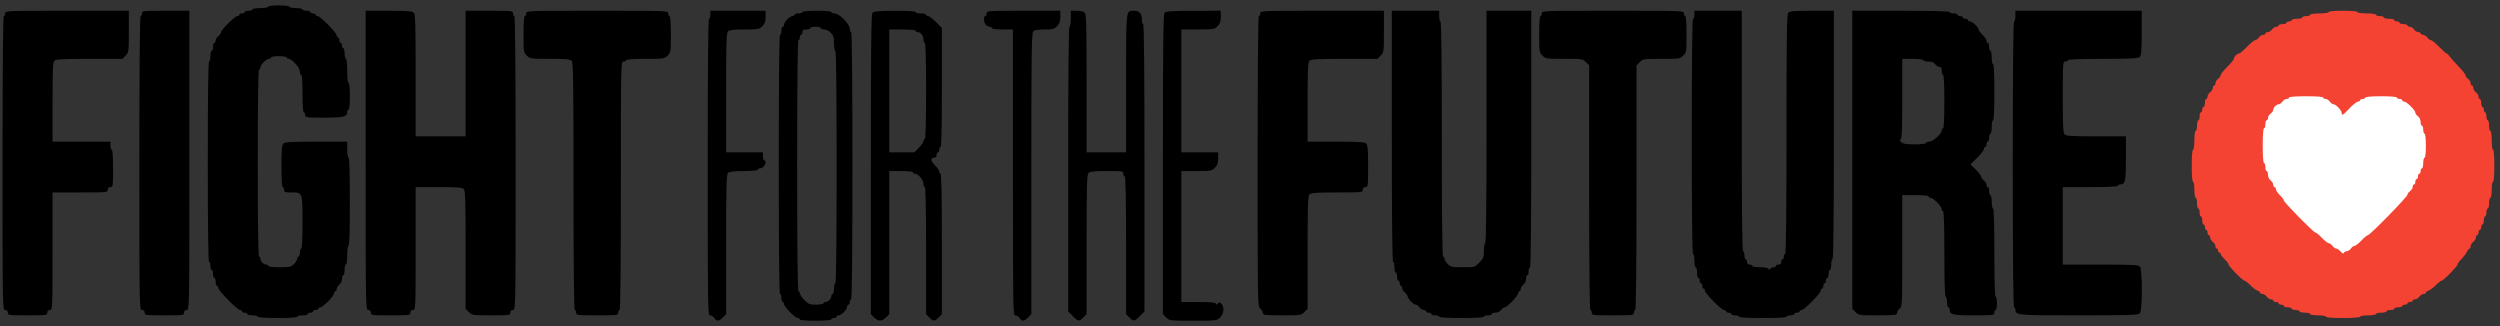 <svg width="138" height="18" viewBox="0 0 138 18" fill="none" xmlns="http://www.w3.org/2000/svg">
<rect x="0" y="0" width="138" height="18" fill="#333333" stroke="none"/>
<path d="M128.029 0.741C128.319 0.741 128.537 0.709 128.537 0.667C128.537 0.622 128.852 0.593 129.336 0.593C129.82 0.593 130.135 0.622 130.135 0.667C130.135 0.709 130.352 0.741 130.643 0.741C130.933 0.741 131.151 0.772 131.151 0.814C131.151 0.855 131.249 0.888 131.369 0.888C131.489 0.888 131.587 0.921 131.587 0.962C131.587 1.003 131.718 1.036 131.877 1.036C132.037 1.036 132.168 1.069 132.168 1.109C132.168 1.15 132.233 1.183 132.313 1.183C132.393 1.183 132.458 1.216 132.458 1.257C132.458 1.298 132.557 1.331 132.676 1.331C132.796 1.331 132.894 1.364 132.894 1.404C132.894 1.445 132.952 1.478 133.023 1.478C133.094 1.478 133.2 1.545 133.257 1.626C133.315 1.707 133.42 1.773 133.491 1.773C133.562 1.773 133.62 1.806 133.62 1.847C133.62 1.887 133.679 1.921 133.75 1.921C133.821 1.921 133.926 1.987 133.984 2.068C134.041 2.149 134.132 2.216 134.186 2.216C134.239 2.216 134.443 2.382 134.637 2.584C134.832 2.787 135.018 2.953 135.052 2.953C135.086 2.953 135.161 3.024 135.22 3.112C135.279 3.199 135.499 3.447 135.708 3.663C135.918 3.879 136.09 4.099 136.09 4.152C136.09 4.205 136.155 4.296 136.235 4.354C136.315 4.413 136.38 4.52 136.38 4.592C136.38 4.664 136.413 4.723 136.453 4.723C136.493 4.723 136.525 4.782 136.525 4.854C136.525 4.926 136.591 5.033 136.67 5.092C136.75 5.15 136.816 5.257 136.816 5.329C136.816 5.401 136.848 5.46 136.888 5.46C136.928 5.46 136.961 5.56 136.961 5.682C136.961 5.803 136.994 5.903 137.034 5.903C137.074 5.903 137.106 5.969 137.106 6.05C137.106 6.131 137.139 6.198 137.179 6.198C137.219 6.198 137.251 6.297 137.251 6.419C137.251 6.541 137.284 6.64 137.324 6.64C137.364 6.64 137.397 6.773 137.397 6.935C137.397 7.097 137.429 7.23 137.469 7.23C137.511 7.23 137.542 7.451 137.542 7.746C137.542 8.041 137.573 8.263 137.615 8.263C137.659 8.263 137.687 8.607 137.687 9.148C137.687 9.688 137.659 10.033 137.615 10.033C137.574 10.033 137.542 10.229 137.542 10.475C137.542 10.721 137.51 10.917 137.469 10.917C137.429 10.917 137.397 11.05 137.397 11.212C137.397 11.375 137.364 11.507 137.324 11.507C137.284 11.507 137.251 11.607 137.251 11.729C137.251 11.85 137.219 11.95 137.179 11.95C137.139 11.95 137.106 12.049 137.106 12.171C137.106 12.293 137.074 12.392 137.034 12.392C136.994 12.392 136.961 12.459 136.961 12.54C136.961 12.621 136.928 12.687 136.888 12.687C136.848 12.687 136.816 12.754 136.816 12.835C136.816 12.916 136.783 12.982 136.743 12.982C136.703 12.982 136.67 13.041 136.67 13.113C136.67 13.186 136.605 13.292 136.525 13.351C136.445 13.409 136.38 13.516 136.38 13.588C136.38 13.661 136.353 13.72 136.32 13.72C136.286 13.72 136.213 13.811 136.156 13.922C136.1 14.034 135.963 14.213 135.853 14.321C135.744 14.428 135.654 14.553 135.654 14.599C135.654 14.704 134.884 15.489 134.781 15.489C134.739 15.489 134.593 15.603 134.457 15.742C134.32 15.88 134.142 16.015 134.06 16.041C133.978 16.068 133.911 16.12 133.911 16.158C133.911 16.196 133.853 16.227 133.782 16.227C133.711 16.227 133.605 16.293 133.548 16.374C133.49 16.456 133.385 16.522 133.314 16.522C133.243 16.522 133.185 16.555 133.185 16.596C133.185 16.636 133.119 16.669 133.039 16.669C132.96 16.669 132.894 16.703 132.894 16.743C132.894 16.784 132.829 16.817 132.749 16.817C132.669 16.817 132.604 16.85 132.604 16.891C132.604 16.931 132.506 16.964 132.386 16.964C132.266 16.964 132.168 16.997 132.168 17.038C132.168 17.079 132.07 17.112 131.95 17.112C131.83 17.112 131.732 17.145 131.732 17.186C131.732 17.226 131.602 17.259 131.442 17.259C131.282 17.259 131.151 17.293 131.151 17.333C131.151 17.374 130.958 17.407 130.716 17.407C130.474 17.407 130.28 17.44 130.28 17.481C130.28 17.526 129.917 17.554 129.336 17.554C128.755 17.554 128.392 17.526 128.392 17.481C128.392 17.44 128.198 17.407 127.956 17.407C127.714 17.407 127.52 17.374 127.52 17.333C127.52 17.293 127.39 17.259 127.23 17.259C127.07 17.259 126.939 17.226 126.939 17.186C126.939 17.145 126.841 17.112 126.721 17.112C126.602 17.112 126.504 17.079 126.504 17.038C126.504 16.997 126.406 16.964 126.286 16.964C126.166 16.964 126.068 16.931 126.068 16.891C126.068 16.85 126.002 16.817 125.923 16.817C125.843 16.817 125.777 16.784 125.777 16.743C125.777 16.703 125.712 16.669 125.632 16.669C125.552 16.669 125.487 16.636 125.487 16.596C125.487 16.555 125.429 16.522 125.358 16.522C125.287 16.522 125.181 16.456 125.124 16.374C125.066 16.293 124.961 16.227 124.89 16.227C124.819 16.227 124.761 16.196 124.761 16.158C124.761 16.12 124.694 16.068 124.612 16.041C124.53 16.015 124.351 15.88 124.215 15.742C124.078 15.603 123.932 15.489 123.89 15.489C123.787 15.489 123.018 14.704 123.018 14.599C123.018 14.553 122.92 14.423 122.8 14.31C122.68 14.196 122.582 14.066 122.582 14.022C122.582 13.977 122.549 13.941 122.509 13.941C122.469 13.941 122.437 13.891 122.437 13.83C122.437 13.769 122.404 13.72 122.364 13.72C122.324 13.72 122.292 13.661 122.292 13.588C122.292 13.516 122.226 13.409 122.146 13.351C122.066 13.292 122.001 13.186 122.001 13.113C122.001 13.041 121.968 12.982 121.928 12.982C121.889 12.982 121.856 12.916 121.856 12.835C121.856 12.754 121.823 12.687 121.783 12.687C121.743 12.687 121.711 12.621 121.711 12.54C121.711 12.459 121.678 12.392 121.638 12.392C121.598 12.392 121.565 12.293 121.565 12.171C121.565 12.049 121.533 11.95 121.493 11.95C121.453 11.95 121.42 11.85 121.42 11.729C121.42 11.607 121.387 11.507 121.347 11.507C121.308 11.507 121.275 11.375 121.275 11.212C121.275 11.05 121.242 10.917 121.202 10.917C121.162 10.917 121.13 10.721 121.13 10.475C121.13 10.229 121.097 10.033 121.057 10.033C121.013 10.033 120.984 9.688 120.984 9.148C120.984 8.607 121.013 8.263 121.057 8.263C121.098 8.263 121.13 8.041 121.13 7.746C121.13 7.451 121.161 7.23 121.202 7.23C121.242 7.23 121.275 7.097 121.275 6.935C121.275 6.773 121.308 6.64 121.347 6.64C121.387 6.64 121.42 6.541 121.42 6.419C121.42 6.297 121.453 6.198 121.493 6.198C121.533 6.198 121.565 6.131 121.565 6.05C121.565 5.969 121.598 5.903 121.638 5.903C121.678 5.903 121.711 5.803 121.711 5.682C121.711 5.56 121.743 5.46 121.783 5.46C121.823 5.46 121.856 5.401 121.856 5.329C121.856 5.257 121.921 5.15 122.001 5.092C122.081 5.033 122.146 4.926 122.146 4.854C122.146 4.782 122.179 4.723 122.219 4.723C122.259 4.723 122.292 4.664 122.292 4.592C122.292 4.52 122.357 4.413 122.437 4.354C122.517 4.296 122.582 4.203 122.582 4.149C122.582 4.094 122.745 3.888 122.945 3.691C123.145 3.493 123.308 3.294 123.308 3.248C123.308 3.139 123.492 2.953 123.598 2.953C123.644 2.953 123.84 2.787 124.034 2.584C124.229 2.382 124.432 2.216 124.486 2.216C124.539 2.216 124.63 2.149 124.688 2.068C124.746 1.987 124.851 1.921 124.922 1.921C124.993 1.921 125.051 1.887 125.051 1.847C125.051 1.806 125.109 1.773 125.18 1.773C125.251 1.773 125.357 1.707 125.414 1.626C125.472 1.545 125.577 1.478 125.648 1.478C125.719 1.478 125.777 1.445 125.777 1.404C125.777 1.364 125.875 1.331 125.995 1.331C126.115 1.331 126.213 1.298 126.213 1.257C126.213 1.216 126.278 1.183 126.358 1.183C126.438 1.183 126.504 1.15 126.504 1.109C126.504 1.069 126.634 1.036 126.794 1.036C126.954 1.036 127.085 1.003 127.085 0.962C127.085 0.921 127.183 0.888 127.302 0.888C127.422 0.888 127.52 0.855 127.52 0.814C127.52 0.772 127.738 0.741 128.029 0.741Z" fill="#F44333"/>
<path d="M128.372 5.46C128.301 5.46 128.243 5.427 128.243 5.387C128.243 5.341 127.88 5.313 127.299 5.313C126.718 5.313 126.355 5.341 126.355 5.387C126.355 5.427 126.297 5.46 126.226 5.46C126.154 5.46 126.049 5.527 125.992 5.608C125.934 5.689 125.843 5.755 125.789 5.755C125.662 5.755 125.483 5.937 125.483 6.066C125.483 6.121 125.418 6.213 125.338 6.272C125.258 6.33 125.193 6.437 125.193 6.509C125.193 6.581 125.16 6.64 125.12 6.64C125.08 6.64 125.048 6.74 125.048 6.862C125.048 6.983 125.015 7.083 124.975 7.083C124.93 7.083 124.902 7.452 124.902 8.041C124.902 8.631 124.93 9 124.975 9C125.015 9 125.048 9.1 125.048 9.221C125.048 9.343 125.08 9.443 125.12 9.443C125.16 9.443 125.193 9.535 125.193 9.648C125.193 9.768 125.253 9.896 125.338 9.959C125.418 10.017 125.483 10.124 125.483 10.196C125.483 10.268 125.516 10.328 125.556 10.328C125.596 10.328 125.629 10.381 125.629 10.445C125.629 10.51 125.727 10.656 125.846 10.77C125.966 10.884 126.064 11.014 126.064 11.059C126.064 11.164 127.708 12.835 127.812 12.835C127.856 12.835 128.017 12.968 128.17 13.13C128.324 13.292 128.494 13.425 128.548 13.425C128.602 13.425 128.694 13.491 128.751 13.572C128.809 13.653 128.902 13.72 128.958 13.72C129.015 13.72 129.126 13.794 129.206 13.886C129.305 13.998 129.362 14.022 129.384 13.959C129.402 13.909 129.472 13.867 129.54 13.867C129.608 13.867 129.71 13.801 129.768 13.72C129.826 13.639 129.917 13.572 129.971 13.572C130.025 13.572 130.195 13.44 130.349 13.277C130.502 13.115 130.663 12.982 130.707 12.982C130.819 12.982 132.891 10.865 132.891 10.75C132.891 10.698 132.956 10.607 133.036 10.549C133.116 10.49 133.181 10.383 133.181 10.311C133.181 10.239 133.214 10.18 133.254 10.18C133.294 10.18 133.326 10.114 133.326 10.033C133.326 9.951 133.359 9.885 133.399 9.885C133.439 9.885 133.472 9.819 133.472 9.738C133.472 9.656 133.504 9.59 133.544 9.59C133.584 9.59 133.617 9.524 133.617 9.443C133.617 9.362 133.65 9.295 133.689 9.295C133.729 9.295 133.762 9.162 133.762 9C133.762 8.838 133.795 8.705 133.835 8.705C133.878 8.705 133.907 8.435 133.907 8.041C133.907 7.648 133.878 7.378 133.835 7.378C133.795 7.378 133.762 7.278 133.762 7.157C133.762 7.035 133.729 6.935 133.689 6.935C133.65 6.935 133.617 6.843 133.617 6.73C133.617 6.61 133.557 6.482 133.472 6.419C133.392 6.361 133.326 6.269 133.326 6.216C133.326 6.082 132.847 5.608 132.711 5.608C132.65 5.608 132.6 5.575 132.6 5.534C132.6 5.494 132.535 5.46 132.455 5.46C132.375 5.46 132.31 5.427 132.31 5.387C132.31 5.342 131.971 5.313 131.438 5.313C130.906 5.313 130.567 5.342 130.567 5.387C130.567 5.427 130.501 5.46 130.422 5.46C130.342 5.46 130.276 5.494 130.276 5.534C130.276 5.575 130.225 5.608 130.163 5.608C130.1 5.608 129.89 5.774 129.695 5.977C129.314 6.375 129.26 6.406 129.26 6.231C129.26 6.092 128.939 5.755 128.807 5.755C128.754 5.755 128.664 5.689 128.606 5.608C128.548 5.527 128.443 5.46 128.372 5.46Z" fill="white"/>
<path fill-rule="evenodd" clip-rule="evenodd" d="M14.81 0.372C14.81 0.413 14.616 0.446 14.374 0.446C14.132 0.446 13.939 0.479 13.939 0.52C13.939 0.56 13.841 0.593 13.721 0.593C13.601 0.593 13.503 0.626 13.503 0.667C13.503 0.708 13.438 0.741 13.358 0.741C13.278 0.741 13.212 0.774 13.212 0.815C13.212 0.855 13.163 0.888 13.102 0.888C12.967 0.888 12.196 1.658 12.196 1.792C12.196 1.845 12.13 1.936 12.05 1.994C11.971 2.053 11.905 2.16 11.905 2.232C11.905 2.304 11.873 2.363 11.833 2.363C11.793 2.363 11.76 2.463 11.76 2.584C11.76 2.706 11.727 2.806 11.687 2.806C11.647 2.806 11.615 2.938 11.615 3.101C11.615 3.263 11.582 3.396 11.542 3.396C11.494 3.396 11.47 5.288 11.47 8.926C11.47 12.564 11.494 14.457 11.542 14.457C11.582 14.457 11.615 14.557 11.615 14.678C11.615 14.8 11.647 14.9 11.687 14.9C11.727 14.9 11.76 14.999 11.76 15.121C11.76 15.242 11.793 15.342 11.833 15.342C11.873 15.342 11.905 15.442 11.905 15.563C11.905 15.685 11.938 15.784 11.978 15.784C12.018 15.784 12.05 15.835 12.05 15.896C12.05 16.042 13.104 17.112 13.248 17.112C13.308 17.112 13.358 17.145 13.358 17.186C13.358 17.226 13.423 17.259 13.503 17.259C13.583 17.259 13.648 17.293 13.648 17.333C13.648 17.374 13.779 17.407 13.939 17.407C14.098 17.407 14.229 17.44 14.229 17.481C14.229 17.526 14.641 17.554 15.318 17.554C15.996 17.554 16.408 17.526 16.408 17.481C16.408 17.44 16.538 17.407 16.698 17.407C16.858 17.407 16.989 17.374 16.989 17.333C16.989 17.293 17.054 17.259 17.134 17.259C17.214 17.259 17.279 17.226 17.279 17.186C17.279 17.145 17.345 17.112 17.424 17.112C17.504 17.112 17.57 17.079 17.57 17.038C17.57 16.998 17.619 16.964 17.68 16.964C17.825 16.964 18.441 16.338 18.441 16.192C18.441 16.13 18.474 16.079 18.514 16.079C18.554 16.079 18.586 16.02 18.586 15.948C18.586 15.876 18.652 15.769 18.732 15.711C18.817 15.648 18.877 15.52 18.877 15.399C18.877 15.287 18.91 15.195 18.949 15.195C18.989 15.195 19.022 15.062 19.022 14.9C19.022 14.737 19.055 14.605 19.095 14.605C19.136 14.605 19.167 14.383 19.167 14.088C19.167 13.793 19.198 13.572 19.24 13.572C19.287 13.572 19.312 12.712 19.312 11.139C19.312 9.565 19.287 8.705 19.24 8.705C19.2 8.705 19.167 8.508 19.167 8.263V7.82H17.456C16.069 7.82 15.724 7.84 15.64 7.926C15.559 8.008 15.536 8.282 15.536 9.179C15.536 9.896 15.563 10.328 15.609 10.328C15.649 10.328 15.681 10.394 15.681 10.475C15.681 10.605 15.73 10.623 16.086 10.623C16.705 10.623 16.698 10.603 16.698 12.277C16.698 13.19 16.672 13.72 16.626 13.72C16.586 13.72 16.553 13.819 16.553 13.941C16.553 14.063 16.52 14.162 16.48 14.162C16.44 14.162 16.408 14.213 16.408 14.276C16.408 14.339 16.327 14.472 16.229 14.571C16.068 14.735 15.993 14.752 15.431 14.752C15.065 14.752 14.81 14.722 14.81 14.678C14.81 14.638 14.759 14.605 14.696 14.605C14.549 14.605 14.374 14.427 14.374 14.278C14.374 14.214 14.342 14.162 14.302 14.162C14.254 14.162 14.229 12.392 14.229 9C14.229 5.608 14.254 3.838 14.302 3.838C14.342 3.838 14.374 3.787 14.374 3.724C14.374 3.577 14.698 3.248 14.843 3.248C14.905 3.248 14.955 3.215 14.955 3.174C14.955 3.133 15.149 3.101 15.391 3.101C15.633 3.101 15.827 3.133 15.827 3.174C15.827 3.215 15.877 3.248 15.938 3.248C16.121 3.248 16.553 3.738 16.553 3.946C16.553 4.049 16.586 4.133 16.626 4.133C16.671 4.133 16.698 4.526 16.698 5.165C16.698 5.805 16.726 6.198 16.771 6.198C16.811 6.198 16.843 6.264 16.843 6.345C16.843 6.486 16.892 6.493 17.902 6.493C18.998 6.493 19.167 6.449 19.167 6.166C19.167 6.102 19.2 6.05 19.24 6.05C19.284 6.05 19.312 5.755 19.312 5.313C19.312 4.87 19.284 4.575 19.24 4.575C19.197 4.575 19.167 4.305 19.167 3.912C19.167 3.518 19.138 3.248 19.095 3.248C19.055 3.248 19.022 3.115 19.022 2.953C19.022 2.791 18.989 2.658 18.949 2.658C18.91 2.658 18.877 2.592 18.877 2.511C18.877 2.43 18.844 2.363 18.804 2.363C18.764 2.363 18.732 2.297 18.732 2.216C18.732 2.135 18.699 2.068 18.659 2.068C18.619 2.068 18.586 2.018 18.586 1.956C18.586 1.81 17.678 0.888 17.535 0.888C17.474 0.888 17.424 0.855 17.424 0.815C17.424 0.774 17.359 0.741 17.279 0.741C17.199 0.741 17.134 0.708 17.134 0.667C17.134 0.626 17.036 0.593 16.916 0.593C16.796 0.593 16.698 0.56 16.698 0.52C16.698 0.479 16.535 0.446 16.335 0.446C16.135 0.446 15.972 0.413 15.972 0.372C15.972 0.329 15.73 0.298 15.391 0.298C15.052 0.298 14.81 0.329 14.81 0.372ZM0.286 0.741C0.286 0.822 0.253 0.888 0.213 0.888C0.165 0.888 0.141 3.641 0.141 9C0.141 17.063 0.141 17.112 0.286 17.112C0.383 17.112 0.431 17.161 0.431 17.259C0.431 17.4 0.48 17.407 1.52 17.407C2.561 17.407 2.61 17.4 2.61 17.259C2.61 17.161 2.658 17.112 2.755 17.112C2.898 17.112 2.9 17.063 2.9 13.867V10.623H4.425C5.902 10.623 5.95 10.618 5.95 10.475C5.95 10.377 5.999 10.328 6.096 10.328C6.234 10.328 6.241 10.278 6.241 9.295C6.241 8.656 6.213 8.263 6.168 8.263C6.128 8.263 6.096 8.163 6.096 8.041V7.82H4.498H2.9V5.64C2.9 3.848 2.919 3.44 3.004 3.353C3.088 3.268 3.448 3.248 4.932 3.248H6.756L6.934 3.067C7.108 2.89 7.112 2.858 7.112 1.74V0.593H3.699C0.334 0.593 0.286 0.595 0.286 0.741ZM7.838 0.741C7.838 0.822 7.806 0.888 7.766 0.888C7.718 0.888 7.693 3.641 7.693 9C7.693 17.063 7.694 17.112 7.838 17.112C7.935 17.112 7.984 17.161 7.984 17.259C7.984 17.4 8.032 17.407 9.073 17.407C10.114 17.407 10.162 17.4 10.162 17.259C10.162 17.161 10.211 17.112 10.307 17.112C10.452 17.112 10.453 17.063 10.453 8.853V0.593H9.146C7.887 0.593 7.838 0.599 7.838 0.741ZM20.184 8.853C20.184 17.063 20.185 17.112 20.329 17.112C20.426 17.112 20.474 17.161 20.474 17.259C20.474 17.4 20.523 17.407 21.564 17.407C22.605 17.407 22.653 17.4 22.653 17.259C22.653 17.161 22.701 17.112 22.798 17.112C22.942 17.112 22.944 17.063 22.944 13.72V10.328H24.22C25.229 10.328 25.517 10.35 25.599 10.433C25.686 10.521 25.703 11.07 25.703 13.791V17.045L25.881 17.226C26.054 17.401 26.091 17.407 27.116 17.407C28.124 17.407 28.172 17.4 28.172 17.259C28.172 17.161 28.221 17.112 28.317 17.112C28.462 17.112 28.463 17.063 28.463 9C28.463 3.641 28.438 0.888 28.39 0.888C28.35 0.888 28.317 0.822 28.317 0.741C28.317 0.599 28.269 0.593 27.01 0.593H25.703V4.059V7.525H24.323H22.944V4.165C22.944 1.35 22.927 0.787 22.84 0.699C22.758 0.615 22.469 0.593 21.46 0.593H20.184V8.853ZM29.044 0.741C29.044 0.822 29.011 0.888 28.971 0.888C28.926 0.888 28.898 1.27 28.898 1.887C28.898 2.849 28.905 2.893 29.077 3.067C29.25 3.243 29.284 3.248 30.353 3.248C31.207 3.248 31.474 3.271 31.554 3.353C31.643 3.443 31.658 4.467 31.658 10.285C31.658 14.787 31.683 17.112 31.731 17.112C31.771 17.112 31.803 17.178 31.803 17.259C31.803 17.401 31.852 17.407 32.965 17.407C34.079 17.407 34.127 17.401 34.127 17.259C34.127 17.178 34.16 17.112 34.2 17.112C34.248 17.112 34.272 14.777 34.272 10.254C34.272 3.445 34.273 3.396 34.418 3.396C34.498 3.396 34.563 3.362 34.563 3.322C34.563 3.276 34.963 3.248 35.619 3.248C36.644 3.248 36.681 3.243 36.854 3.067C37.026 2.893 37.032 2.849 37.032 1.887C37.032 1.27 37.004 0.888 36.959 0.888C36.919 0.888 36.887 0.822 36.887 0.741C36.887 0.595 36.838 0.593 32.965 0.593C29.092 0.593 29.044 0.595 29.044 0.741ZM39.211 0.815C39.211 0.936 39.178 1.036 39.138 1.036C39.09 1.036 39.065 3.813 39.065 9.221C39.065 17.019 39.072 17.407 39.195 17.407C39.266 17.407 39.371 17.473 39.428 17.554C39.567 17.749 39.688 17.74 39.904 17.521L40.082 17.34V13.496C40.082 10.264 40.099 9.636 40.186 9.548C40.263 9.47 40.489 9.443 41.057 9.443C41.521 9.443 41.825 9.413 41.825 9.369C41.825 9.328 41.876 9.295 41.939 9.295C42.002 9.295 42.1 9.248 42.157 9.19C42.276 9.069 42.296 8.853 42.188 8.853C42.148 8.853 42.115 8.753 42.115 8.631V8.41H41.099H40.082V5.123C40.082 2.373 40.099 1.819 40.186 1.731C40.263 1.652 40.494 1.626 41.097 1.626C41.857 1.626 41.915 1.615 42.082 1.445C42.219 1.306 42.261 1.186 42.261 0.928V0.593H40.736H39.211V0.815ZM44.294 0.667C44.294 0.708 44.196 0.741 44.076 0.741C43.956 0.741 43.858 0.774 43.858 0.815C43.858 0.855 43.808 0.888 43.746 0.888C43.601 0.888 43.277 1.217 43.277 1.364C43.277 1.427 43.245 1.478 43.205 1.478C43.165 1.478 43.132 1.578 43.132 1.699C43.132 1.821 43.099 1.921 43.059 1.921C43.012 1.921 42.987 4.354 42.987 9.074C42.987 13.793 43.012 16.227 43.059 16.227C43.099 16.227 43.132 16.326 43.132 16.448C43.132 16.57 43.165 16.669 43.205 16.669C43.245 16.669 43.277 16.72 43.277 16.782C43.277 16.928 43.894 17.554 44.038 17.554C44.099 17.554 44.149 17.587 44.149 17.628C44.149 17.673 44.488 17.702 45.02 17.702C45.553 17.702 45.892 17.673 45.892 17.628C45.892 17.587 45.957 17.554 46.037 17.554C46.117 17.554 46.182 17.521 46.182 17.481C46.182 17.44 46.233 17.407 46.294 17.407C46.44 17.407 46.763 17.078 46.763 16.931C46.763 16.868 46.796 16.817 46.836 16.817C46.876 16.817 46.908 16.751 46.908 16.669C46.908 16.588 46.941 16.522 46.981 16.522C47.029 16.522 47.054 14.015 47.054 9.148C47.054 4.28 47.029 1.773 46.981 1.773C46.941 1.773 46.908 1.689 46.908 1.587C46.908 1.333 46.325 0.741 46.075 0.741C45.974 0.741 45.892 0.708 45.892 0.667C45.892 0.622 45.577 0.593 45.093 0.593C44.609 0.593 44.294 0.622 44.294 0.667ZM48.161 0.704C48.09 0.786 48.07 2.566 48.07 9.074V17.34L48.249 17.521C48.475 17.75 48.683 17.75 48.909 17.521L49.087 17.34V13.391V9.443H49.741C50.128 9.443 50.394 9.473 50.394 9.516C50.394 9.557 50.445 9.59 50.506 9.59C50.683 9.59 50.975 9.933 50.975 10.14C50.975 10.243 51.008 10.328 51.048 10.328C51.095 10.328 51.12 11.545 51.12 13.834V17.34L51.299 17.521C51.522 17.747 51.591 17.747 51.814 17.521L51.992 17.34V13.465C51.992 10.931 51.967 9.59 51.919 9.59C51.879 9.59 51.847 9.537 51.847 9.472C51.847 9.407 51.749 9.261 51.629 9.148C51.377 8.909 51.343 8.705 51.556 8.705C51.653 8.705 51.701 8.656 51.701 8.558C51.701 8.477 51.734 8.41 51.774 8.41C51.814 8.41 51.847 8.344 51.847 8.263C51.847 8.182 51.879 8.115 51.919 8.115C51.967 8.115 51.992 6.971 51.992 4.832V1.548L51.667 1.218C51.488 1.037 51.292 0.888 51.231 0.888C51.17 0.888 51.12 0.855 51.12 0.815C51.12 0.774 50.99 0.741 50.83 0.741C50.67 0.741 50.539 0.708 50.539 0.667C50.539 0.621 50.112 0.594 49.396 0.596C48.501 0.598 48.232 0.622 48.161 0.704ZM54.461 0.741C54.461 0.822 54.428 0.888 54.388 0.888C54.278 0.888 54.302 1.253 54.419 1.373C54.477 1.431 54.575 1.478 54.637 1.478C54.7 1.478 54.752 1.511 54.752 1.552C54.752 1.595 54.993 1.626 55.333 1.626H55.913V9.516C55.913 17.031 55.92 17.407 56.043 17.407C56.114 17.407 56.219 17.473 56.276 17.554C56.415 17.749 56.536 17.74 56.752 17.521L56.93 17.34V9.588C56.93 2.968 56.945 1.821 57.034 1.731C57.104 1.659 57.303 1.626 57.654 1.626C58.106 1.626 58.194 1.603 58.349 1.445C58.486 1.306 58.528 1.186 58.528 0.928V0.593H56.494C54.509 0.593 54.461 0.597 54.461 0.741ZM59.109 1.036C59.109 1.282 59.077 1.478 59.036 1.478C58.988 1.478 58.964 4.146 58.964 9.334V17.191L59.215 17.446C59.515 17.75 59.569 17.757 59.802 17.521L59.98 17.34V13.496C59.98 10.264 59.997 9.636 60.084 9.548C60.163 9.468 60.406 9.443 61.101 9.443C61.965 9.443 62.014 9.45 62.014 9.59C62.014 9.671 62.046 9.738 62.086 9.738C62.134 9.738 62.159 11.054 62.159 13.539V17.34L62.337 17.521C62.57 17.757 62.624 17.75 62.924 17.446L63.175 17.191V9.261C63.175 4.023 63.151 1.331 63.103 1.331C63.063 1.331 63.03 1.212 63.03 1.067C63.03 0.743 62.893 0.593 62.594 0.593C62.142 0.593 62.159 0.435 62.159 4.607V8.41H61.069H59.98V4.607C59.98 1.409 59.964 0.787 59.876 0.699C59.817 0.638 59.632 0.593 59.441 0.593H59.109V1.036ZM64.283 0.704C64.212 0.786 64.192 2.566 64.192 9.074V17.34L64.371 17.521C64.547 17.7 64.564 17.702 65.862 17.702C67.16 17.702 67.178 17.7 67.355 17.521C67.562 17.31 67.593 16.941 67.417 16.763C67.319 16.663 67.291 16.661 67.23 16.75C67.175 16.829 67.15 16.832 67.122 16.762C67.095 16.695 66.829 16.669 66.147 16.669H65.209V13.056V9.443H66.047C66.841 9.443 66.895 9.433 67.064 9.262C67.201 9.122 67.242 9.003 67.242 8.745V8.41H66.226H65.209V5.018V1.626H66.12C66.99 1.626 67.039 1.618 67.209 1.445C67.346 1.306 67.388 1.186 67.388 0.928V0.593L65.881 0.596C64.673 0.598 64.356 0.62 64.283 0.704ZM69.566 0.741C69.566 0.822 69.534 0.888 69.493 0.888C69.445 0.888 69.421 3.611 69.421 8.91C69.421 16.847 69.422 16.933 69.566 17.038C69.646 17.097 69.711 17.203 69.711 17.276C69.711 17.395 69.803 17.407 70.768 17.407C71.792 17.407 71.829 17.401 72.002 17.226L72.18 17.045V13.939C72.18 11.346 72.198 10.816 72.284 10.728C72.367 10.644 72.674 10.623 73.809 10.623C75.182 10.623 75.231 10.617 75.231 10.475C75.231 10.377 75.279 10.328 75.376 10.328C75.515 10.328 75.521 10.278 75.521 9.179C75.521 8.282 75.498 8.008 75.417 7.926C75.334 7.841 75.008 7.82 73.747 7.82H72.18V5.64C72.18 3.848 72.199 3.44 72.284 3.353C72.369 3.268 72.728 3.248 74.212 3.248H76.036L76.214 3.067C76.388 2.89 76.392 2.858 76.392 1.74V0.593H72.979C69.615 0.593 69.566 0.595 69.566 0.741ZM76.828 7.525C76.828 12.097 76.853 14.457 76.901 14.457C76.941 14.457 76.974 14.59 76.974 14.752C76.974 14.914 77.006 15.047 77.046 15.047C77.086 15.047 77.119 15.147 77.119 15.268C77.119 15.39 77.151 15.489 77.191 15.489C77.231 15.489 77.264 15.556 77.264 15.637C77.264 15.718 77.297 15.784 77.337 15.784C77.376 15.784 77.409 15.844 77.409 15.916C77.409 15.988 77.475 16.095 77.554 16.153C77.634 16.212 77.7 16.303 77.7 16.357C77.7 16.484 78.028 16.817 78.152 16.817C78.205 16.817 78.296 16.883 78.353 16.964C78.411 17.046 78.516 17.112 78.587 17.112C78.658 17.112 78.716 17.145 78.716 17.186C78.716 17.226 78.782 17.259 78.862 17.259C78.942 17.259 79.007 17.293 79.007 17.333C79.007 17.374 79.105 17.407 79.225 17.407C79.344 17.407 79.443 17.44 79.443 17.481C79.443 17.527 79.903 17.554 80.677 17.554C81.452 17.554 81.912 17.527 81.912 17.481C81.912 17.44 82.01 17.407 82.129 17.407C82.249 17.407 82.347 17.374 82.347 17.333C82.347 17.293 82.438 17.259 82.549 17.259C82.668 17.259 82.794 17.198 82.856 17.112C82.913 17.031 83.003 16.964 83.055 16.964C83.188 16.964 83.8 16.329 83.8 16.192C83.8 16.13 83.832 16.079 83.872 16.079C83.912 16.079 83.945 16.02 83.945 15.948C83.945 15.876 84.01 15.769 84.09 15.711C84.176 15.648 84.236 15.52 84.236 15.399C84.236 15.287 84.268 15.195 84.308 15.195C84.348 15.195 84.381 15.095 84.381 14.973C84.381 14.852 84.413 14.752 84.453 14.752C84.501 14.752 84.526 12.343 84.526 7.673V0.593H83.291H82.057V7.009C82.057 11.237 82.032 13.425 81.984 13.425C81.944 13.425 81.912 13.608 81.912 13.833C81.912 14.2 81.887 14.266 81.66 14.496C81.41 14.751 81.404 14.752 80.749 14.752C80.146 14.752 80.074 14.737 79.911 14.571C79.813 14.472 79.733 14.339 79.733 14.276C79.733 14.213 79.7 14.162 79.66 14.162C79.613 14.162 79.588 11.95 79.588 7.673C79.588 3.396 79.563 1.183 79.515 1.183C79.475 1.183 79.443 1.051 79.443 0.888V0.593H78.135H76.828V7.525ZM85.107 0.741C85.107 0.822 85.074 0.888 85.034 0.888C84.99 0.888 84.962 1.27 84.962 1.887C84.962 2.849 84.968 2.893 85.14 3.067C85.312 3.242 85.352 3.248 86.342 3.248C87.331 3.248 87.371 3.254 87.543 3.429L87.721 3.61V10.361C87.721 14.812 87.746 17.112 87.794 17.112C87.834 17.112 87.867 17.178 87.867 17.259C87.867 17.401 87.915 17.407 89.028 17.407C90.142 17.407 90.191 17.401 90.191 17.259C90.191 17.178 90.223 17.112 90.263 17.112C90.311 17.112 90.336 14.812 90.336 10.361V3.61L90.514 3.429C90.686 3.254 90.726 3.248 91.716 3.248C92.705 3.248 92.745 3.242 92.917 3.067C93.089 2.893 93.095 2.849 93.095 1.887C93.095 1.27 93.067 0.888 93.023 0.888C92.983 0.888 92.95 0.822 92.95 0.741C92.95 0.595 92.902 0.593 89.028 0.593C85.155 0.593 85.107 0.595 85.107 0.741ZM93.531 0.815C93.531 0.936 93.498 1.036 93.458 1.036C93.41 1.036 93.386 3.248 93.386 7.525C93.386 11.802 93.41 14.015 93.458 14.015C93.498 14.015 93.531 14.181 93.531 14.383C93.531 14.586 93.564 14.752 93.604 14.752C93.644 14.752 93.676 14.885 93.676 15.047C93.676 15.209 93.709 15.342 93.749 15.342C93.789 15.342 93.822 15.408 93.822 15.489C93.822 15.571 93.854 15.637 93.894 15.637C93.934 15.637 93.967 15.703 93.967 15.784C93.967 15.866 93.999 15.932 94.039 15.932C94.079 15.932 94.112 15.982 94.112 16.044C94.112 16.19 95.02 17.112 95.164 17.112C95.224 17.112 95.274 17.145 95.274 17.186C95.274 17.226 95.339 17.259 95.419 17.259C95.499 17.259 95.564 17.293 95.564 17.333C95.564 17.374 95.662 17.407 95.782 17.407C95.902 17.407 96 17.44 96 17.481C96 17.527 96.484 17.554 97.307 17.554C98.13 17.554 98.615 17.527 98.615 17.481C98.615 17.44 98.713 17.407 98.832 17.407C98.952 17.407 99.05 17.374 99.05 17.333C99.05 17.293 99.116 17.259 99.195 17.259C99.275 17.259 99.341 17.226 99.341 17.186C99.341 17.145 99.39 17.112 99.451 17.112C99.595 17.112 100.503 16.19 100.503 16.044C100.503 15.982 100.535 15.932 100.575 15.932C100.615 15.932 100.648 15.866 100.648 15.784C100.648 15.703 100.681 15.637 100.72 15.637C100.76 15.637 100.793 15.571 100.793 15.489C100.793 15.408 100.826 15.342 100.866 15.342C100.906 15.342 100.938 15.242 100.938 15.121C100.938 14.999 100.971 14.9 101.011 14.9C101.051 14.9 101.084 14.767 101.084 14.605C101.084 14.442 101.116 14.31 101.156 14.31C101.204 14.31 101.229 11.974 101.229 7.451V0.593H100.025C99.079 0.593 98.8 0.616 98.718 0.699C98.63 0.788 98.615 1.783 98.615 7.409C98.615 11.764 98.59 14.015 98.542 14.015C98.502 14.015 98.469 14.081 98.469 14.162C98.469 14.243 98.437 14.31 98.397 14.31C98.357 14.31 98.324 14.376 98.324 14.457C98.324 14.555 98.276 14.605 98.179 14.605C98.099 14.605 98.034 14.638 98.034 14.678C98.034 14.719 97.971 14.752 97.894 14.752C97.818 14.752 97.736 14.793 97.713 14.844C97.679 14.918 97.662 14.918 97.628 14.844C97.601 14.786 97.429 14.752 97.156 14.752C96.918 14.752 96.726 14.719 96.726 14.678C96.726 14.638 96.661 14.605 96.581 14.605C96.484 14.605 96.436 14.555 96.436 14.457C96.436 14.376 96.403 14.31 96.363 14.31C96.323 14.31 96.291 14.21 96.291 14.088C96.291 13.967 96.258 13.867 96.218 13.867C96.17 13.867 96.145 11.606 96.145 7.23V0.593H94.838H93.531V0.815ZM102.246 8.819V17.045L102.424 17.226C102.597 17.401 102.634 17.407 103.658 17.407C104.623 17.407 104.715 17.395 104.715 17.276C104.715 17.203 104.78 17.097 104.86 17.038C105.001 16.935 105.005 16.847 105.005 13.851V10.77H105.731C106.167 10.77 106.458 10.799 106.458 10.844C106.458 10.884 106.508 10.917 106.569 10.917C106.713 10.917 107.184 11.395 107.184 11.542C107.184 11.604 107.216 11.655 107.256 11.655C107.303 11.655 107.329 12.491 107.329 14.015C107.329 15.539 107.355 16.375 107.402 16.375C107.442 16.375 107.474 16.507 107.474 16.669C107.474 16.832 107.507 16.964 107.547 16.964C107.587 16.964 107.619 17.017 107.619 17.08C107.619 17.366 107.785 17.407 108.958 17.407C110.04 17.407 110.089 17.401 110.089 17.259C110.089 17.178 110.121 17.112 110.161 17.112C110.201 17.112 110.234 16.946 110.234 16.743C110.234 16.54 110.201 16.375 110.161 16.375C110.114 16.375 110.089 15.514 110.089 13.941C110.089 12.368 110.063 11.507 110.016 11.507C109.976 11.507 109.943 11.341 109.943 11.139C109.943 10.936 109.911 10.77 109.871 10.77C109.831 10.77 109.798 10.67 109.798 10.549C109.798 10.427 109.765 10.328 109.725 10.328C109.686 10.328 109.653 10.268 109.653 10.196C109.653 10.124 109.587 10.017 109.508 9.959C109.428 9.9 109.362 9.807 109.362 9.752C109.362 9.697 109.229 9.522 109.066 9.364L108.771 9.075L109.139 8.71C109.342 8.51 109.508 8.294 109.508 8.231C109.508 8.167 109.54 8.115 109.58 8.115C109.62 8.115 109.653 8.049 109.653 7.968C109.653 7.887 109.686 7.82 109.725 7.82C109.765 7.82 109.798 7.721 109.798 7.599C109.798 7.477 109.831 7.378 109.871 7.378C109.911 7.378 109.943 7.212 109.943 7.009C109.943 6.806 109.976 6.64 110.016 6.64C110.062 6.64 110.089 6.075 110.089 5.092C110.089 4.108 110.062 3.543 110.016 3.543C109.976 3.543 109.943 3.377 109.943 3.174C109.943 2.972 109.911 2.806 109.871 2.806C109.831 2.806 109.798 2.706 109.798 2.584C109.798 2.463 109.765 2.363 109.725 2.363C109.686 2.363 109.653 2.31 109.653 2.245C109.653 2.18 109.555 2.034 109.435 1.921C109.315 1.807 109.217 1.676 109.217 1.63C109.217 1.506 108.879 1.183 108.748 1.183C108.687 1.183 108.636 1.15 108.636 1.11C108.636 1.069 108.571 1.036 108.491 1.036C108.411 1.036 108.346 1.003 108.346 0.962C108.346 0.921 108.28 0.888 108.2 0.888C108.121 0.888 108.055 0.855 108.055 0.815C108.055 0.774 107.957 0.741 107.837 0.741C107.717 0.741 107.619 0.708 107.619 0.667C107.619 0.619 106.675 0.593 104.932 0.593H102.246V8.819ZM111.25 0.888C111.25 1.051 111.218 1.183 111.178 1.183C111.13 1.183 111.105 3.863 111.105 9.074C111.105 14.285 111.13 16.964 111.178 16.964C111.218 16.964 111.25 17.017 111.25 17.08C111.25 17.404 111.281 17.407 114.736 17.407C117.481 17.407 118.032 17.39 118.118 17.302C118.269 17.148 118.269 14.863 118.118 14.71C118.033 14.624 117.641 14.605 115.94 14.605H113.865V12.466V10.328H115.39C116.358 10.328 116.915 10.301 116.915 10.254C116.915 10.213 116.966 10.18 117.029 10.18C117.314 10.18 117.351 10.016 117.351 8.747V7.525H115.712C114.388 7.525 114.052 7.505 113.969 7.42C113.884 7.334 113.865 6.955 113.865 5.355C113.865 3.445 113.868 3.396 114.01 3.396C114.09 3.396 114.155 3.362 114.155 3.322C114.155 3.274 114.847 3.248 116.085 3.248C117.661 3.248 118.034 3.229 118.118 3.143C118.2 3.06 118.222 2.776 118.222 1.815V0.593H114.736H111.25V0.888ZM45.311 1.552C45.311 1.593 45.394 1.626 45.496 1.626C45.597 1.626 45.761 1.707 45.859 1.807C46.005 1.955 46.037 2.061 46.037 2.397C46.037 2.622 46.07 2.806 46.11 2.806C46.157 2.806 46.182 4.993 46.182 9.221C46.182 13.449 46.157 15.637 46.11 15.637C46.07 15.637 46.037 15.77 46.037 15.932C46.037 16.094 46.004 16.227 45.964 16.227C45.924 16.227 45.892 16.279 45.892 16.343C45.892 16.492 45.717 16.669 45.57 16.669C45.507 16.669 45.456 16.703 45.456 16.743C45.456 16.784 45.275 16.817 45.054 16.817C44.693 16.817 44.627 16.791 44.401 16.561C44.262 16.421 44.149 16.255 44.149 16.192C44.149 16.13 44.116 16.079 44.076 16.079C44.028 16.079 44.004 13.72 44.004 9.148C44.004 4.575 44.028 2.216 44.076 2.216C44.116 2.216 44.149 2.149 44.149 2.068C44.149 1.987 44.181 1.921 44.221 1.921C44.261 1.921 44.294 1.854 44.294 1.773C44.294 1.658 44.343 1.626 44.512 1.626C44.632 1.626 44.73 1.593 44.73 1.552C44.73 1.511 44.861 1.478 45.02 1.478C45.18 1.478 45.311 1.511 45.311 1.552ZM50.539 1.699C50.539 1.74 50.591 1.773 50.654 1.773C50.825 1.773 50.975 1.96 50.975 2.174C50.975 2.278 51.008 2.363 51.048 2.363C51.095 2.363 51.12 3.297 51.12 5.018C51.12 6.739 51.095 7.673 51.048 7.673C51.008 7.673 50.975 7.724 50.975 7.786C50.975 7.848 50.862 8.014 50.723 8.154L50.472 8.41H49.779H49.087V5.018V1.626H49.813C50.249 1.626 50.539 1.655 50.539 1.699ZM106.167 3.322C106.167 3.362 106.291 3.396 106.441 3.396C106.633 3.396 106.748 3.44 106.821 3.543C106.878 3.624 106.983 3.691 107.055 3.691C107.15 3.691 107.184 3.749 107.184 3.912C107.184 4.033 107.216 4.133 107.256 4.133C107.302 4.133 107.329 4.674 107.329 5.608C107.329 6.542 107.302 7.083 107.256 7.083C107.216 7.083 107.184 7.134 107.184 7.196C107.184 7.382 106.701 7.82 106.496 7.82C106.395 7.82 106.312 7.853 106.312 7.894C106.312 7.937 106.056 7.968 105.69 7.968C105.205 7.968 105.04 7.94 104.946 7.845C104.858 7.755 104.849 7.713 104.915 7.691C104.984 7.668 105.005 7.145 105.005 5.454V3.248H105.586C105.925 3.248 106.167 3.279 106.167 3.322Z" fill="black"/>
</svg>
